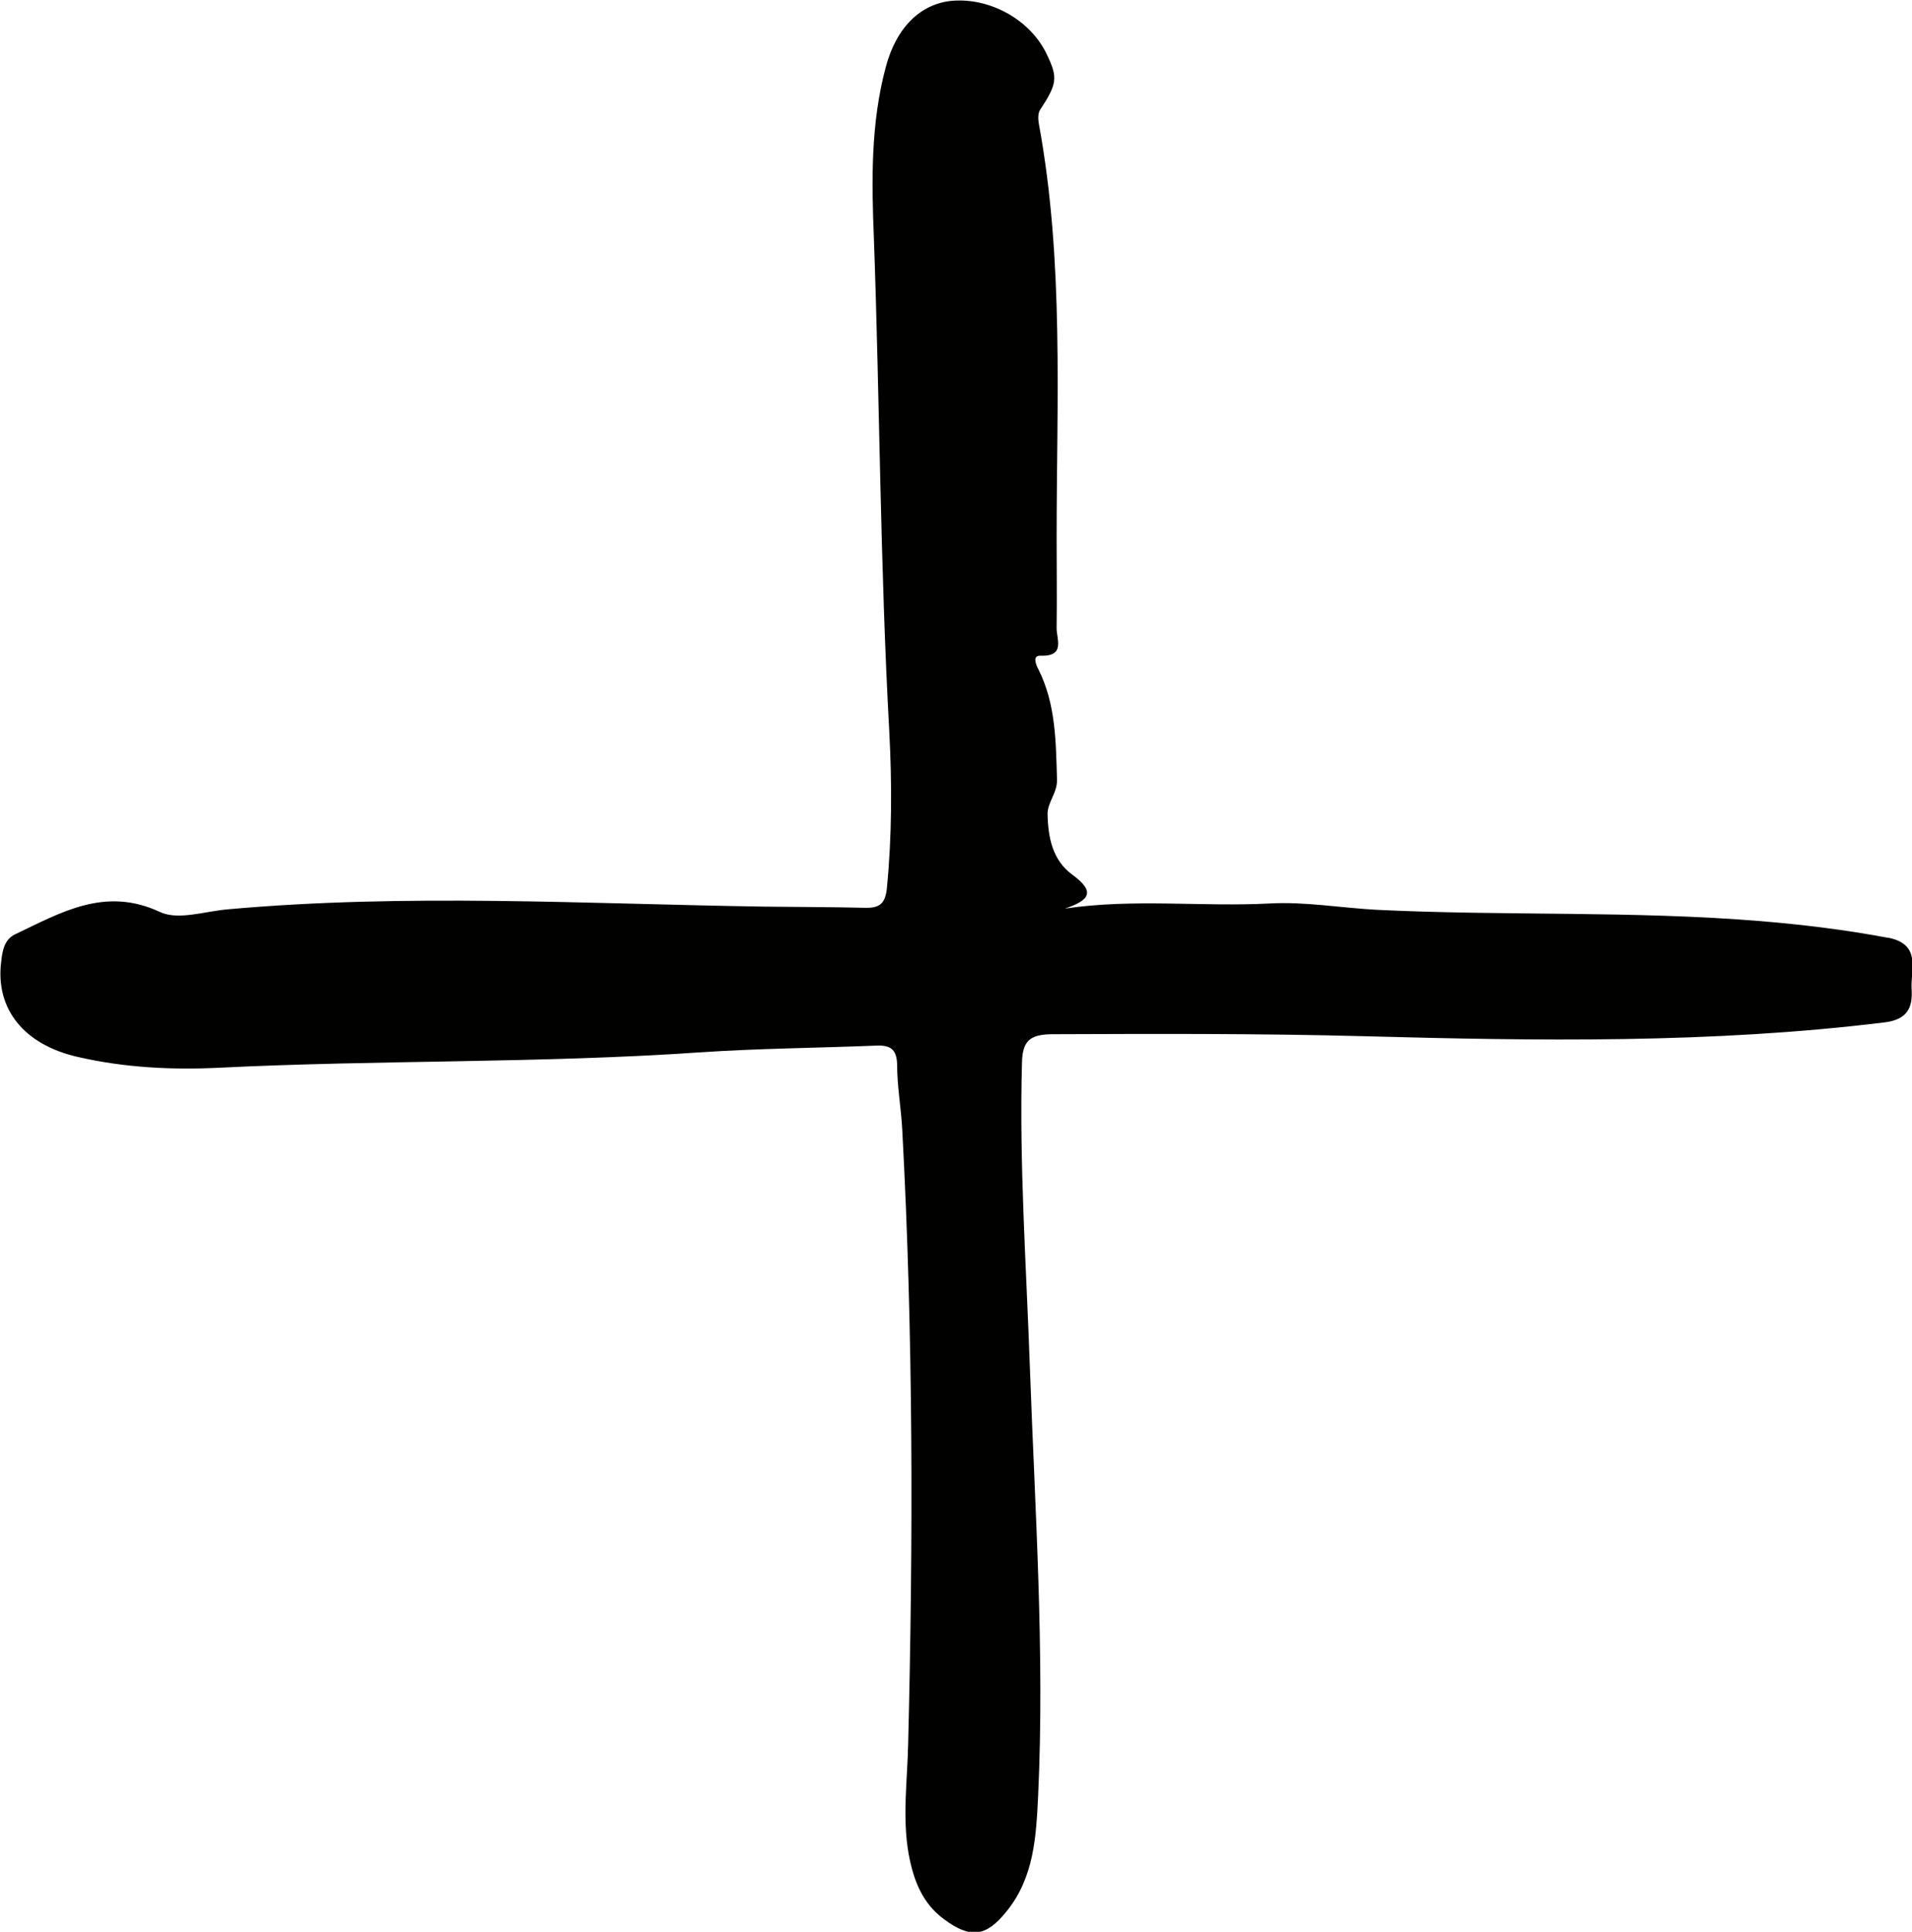 <?xml version="1.0" encoding="UTF-8"?>
<svg id="Layer_2" data-name="Layer 2" xmlns="http://www.w3.org/2000/svg" viewBox="0 0 48.55 49.05">
  <defs>
    <style>
      .cls-1 {
        fill: #010100;
      }
    </style>
  </defs>
  <g id="Content">
    <path class="cls-1" d="M47.93,23.81c-1.06-.2-2.13-.33-3.2-.42-3.26-.27-6.53-.13-9.79-.29-.9-.05-1.81-.21-2.7-.16-1.72.09-3.45-.13-5.2.13.62-.21.79-.42.19-.86-.51-.37-.62-.96-.63-1.55,0-.29.25-.53.24-.87-.03-.96-.03-1.91-.47-2.79-.07-.13-.16-.36.05-.35.65.02.4-.43.41-.72.01-.75,0-1.51,0-2.26,0-3.51.19-7.04-.45-10.52-.02-.11-.03-.27.03-.36.43-.66.46-.81.17-1.41-.41-.87-1.43-1.44-2.4-1.36-.79.07-1.42.66-1.69,1.69-.38,1.42-.36,2.88-.3,4.34.15,4.17.16,8.34.39,12.51.07,1.33.07,2.66-.06,3.99-.04.4-.19.51-.56.5-.85-.02-1.71-.02-2.56-.03-4.54-.07-9.09-.34-13.63.07-.57.05-1.24.28-1.7.07-1.4-.66-2.52.01-3.68.56-.28.13-.33.42-.36.7-.15,1.19.57,2.11,1.96,2.42,1.18.27,2.39.33,3.59.27,4.06-.2,8.14-.11,12.2-.39,1.48-.1,2.96-.11,4.44-.17.37-.02.55.07.56.48,0,.55.1,1.1.13,1.65.28,5.2.28,10.4.15,15.6-.02.93-.15,1.85.01,2.78.12.66.34,1.26.9,1.67.67.5,1.07.45,1.59-.2.7-.86.75-1.91.8-2.92.17-3.64-.08-7.28-.21-10.92-.09-2.56-.27-5.12-.2-7.69.01-.55.18-.73.74-.74,2.64-.01,5.28-.02,7.92.05,4.42.12,8.84.19,13.24-.35.6-.07.72-.4.69-.84-.03-.49.26-1.14-.59-1.31"/>
  </g>
</svg>